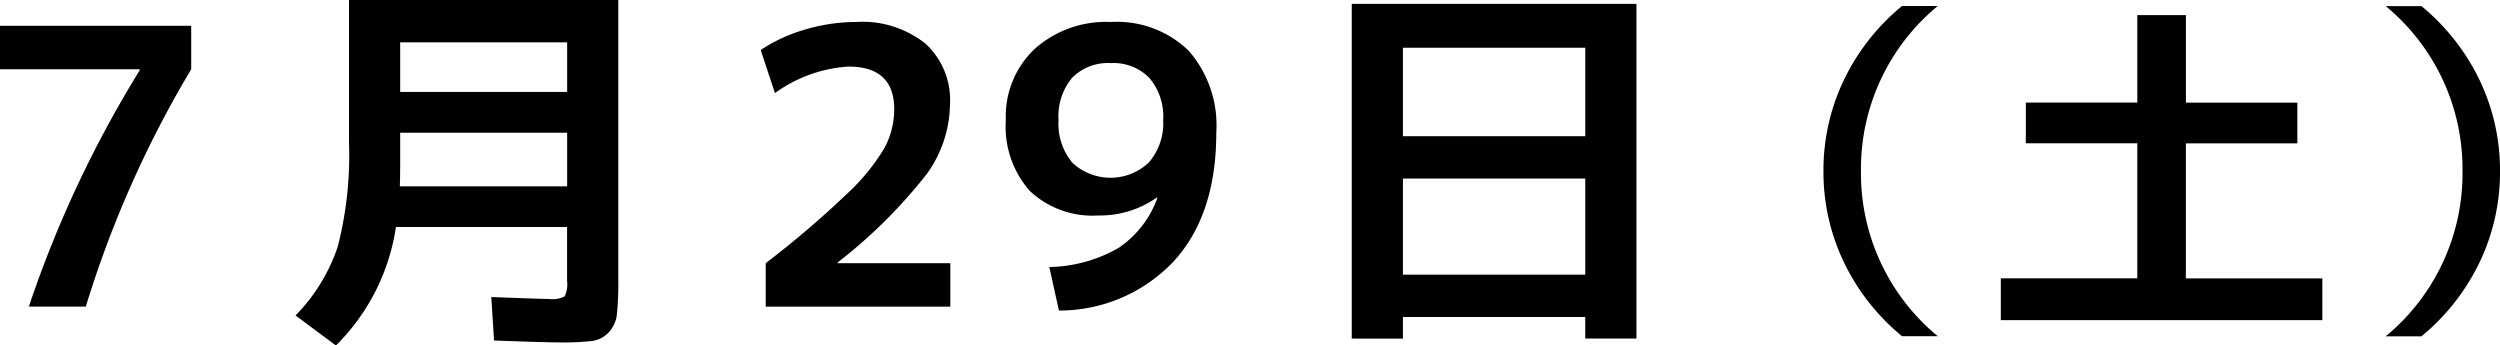 <svg xmlns="http://www.w3.org/2000/svg" viewBox="0 0 181.95 25.145"><g id="レイヤー_2" data-name="レイヤー 2"><g id="artwork"><path d="M0,1.876H13.916V5.04A78.227,78.227,0,0,0,6.244,22.316H2.1A82.7,82.7,0,0,1,10.164,5.124V5.04H0Z"/><path d="M24.449,25.145l-2.94-2.185a13.087,13.087,0,0,0,3.065-4.983A26.673,26.673,0,0,0,25.4,10.36V0H45V20.356a22.636,22.636,0,0,1-.1,2.506,2.273,2.273,0,0,1-.6,1.33,2.03,2.03,0,0,1-1.246.63,19.682,19.682,0,0,1-2.338.1q-.924,0-4.76-.14l-.2-3.164q3.7.141,4.2.141a2,2,0,0,0,1.134-.183,2.012,2.012,0,0,0,.182-1.134V16.521H28.816A15.3,15.3,0,0,1,24.449,25.145ZM29.125,9.66v2.3q0,1.094-.028,1.6h12.18V9.66Zm0-2.968H41.277V3.08H29.125Z"/><path d="M55.729,19.152a70.412,70.412,0,0,0,5.894-5.026,15.074,15.074,0,0,0,2.758-3.374,5.98,5.98,0,0,0,.7-2.8q0-3.106-3.332-3.107A10.2,10.2,0,0,0,56.4,6.776L55.365,3.641a11.515,11.515,0,0,1,3.262-1.5A13,13,0,0,1,62.309,1.6a7.352,7.352,0,0,1,5.054,1.582,5.559,5.559,0,0,1,1.778,4.382,8.848,8.848,0,0,1-1.666,5.067,36.928,36.928,0,0,1-6.51,6.469v.055h8.2v3.164H55.729Z"/><path d="M76.369,19.433a10.438,10.438,0,0,0,5.054-1.4,7.344,7.344,0,0,0,2.813-3.639l-.027-.029a7.192,7.192,0,0,1-4.284,1.317,6.657,6.657,0,0,1-4.97-1.779,7.062,7.062,0,0,1-1.75-5.166,6.746,6.746,0,0,1,2.1-5.179A7.8,7.8,0,0,1,80.85,1.6a7.5,7.5,0,0,1,5.655,2.086A8.252,8.252,0,0,1,88.521,9.66q0,5.937-3.066,9.324A11.435,11.435,0,0,1,77.068,22.6ZM80.85,4.593a3.662,3.662,0,0,0-2.815,1.063,4.351,4.351,0,0,0-.994,3.08,4.421,4.421,0,0,0,1.008,3.109,4.061,4.061,0,0,0,5.572-.029,4.357,4.357,0,0,0,1.035-3.08A4.324,4.324,0,0,0,83.648,5.67,3.644,3.644,0,0,0,80.85,4.593Z"/><path d="M98.381.28H119.1V24.641h-3.725V23.072H102.105v1.569H98.381Zm3.724,9.632h13.272V3.473H102.105Zm0,3.08v7h13.272v-7Z"/><path d="M135.441,12.456a15.353,15.353,0,0,0,5.59,12.013h-2.6a15.805,15.805,0,0,1-4.239-5.4,15.171,15.171,0,0,1-1.481-6.617,15.17,15.17,0,0,1,1.481-6.616,15.815,15.815,0,0,1,4.239-5.4h2.6A15.352,15.352,0,0,0,135.441,12.456Z"/><path d="M159.092,1.1v6.37H167.2v2.964h-8.112v9.828h9.932V23.3h-23.4V20.257h9.933V10.429h-8.113V7.465h8.113V1.1Z"/><path d="M179.221,12.456A15.352,15.352,0,0,0,173.631.444h2.6a15.827,15.827,0,0,1,4.239,5.4,15.17,15.17,0,0,1,1.481,6.616,15.171,15.171,0,0,1-1.481,6.617,15.817,15.817,0,0,1-4.239,5.4h-2.6A15.353,15.353,0,0,0,179.221,12.456Z"/></g></g></svg>